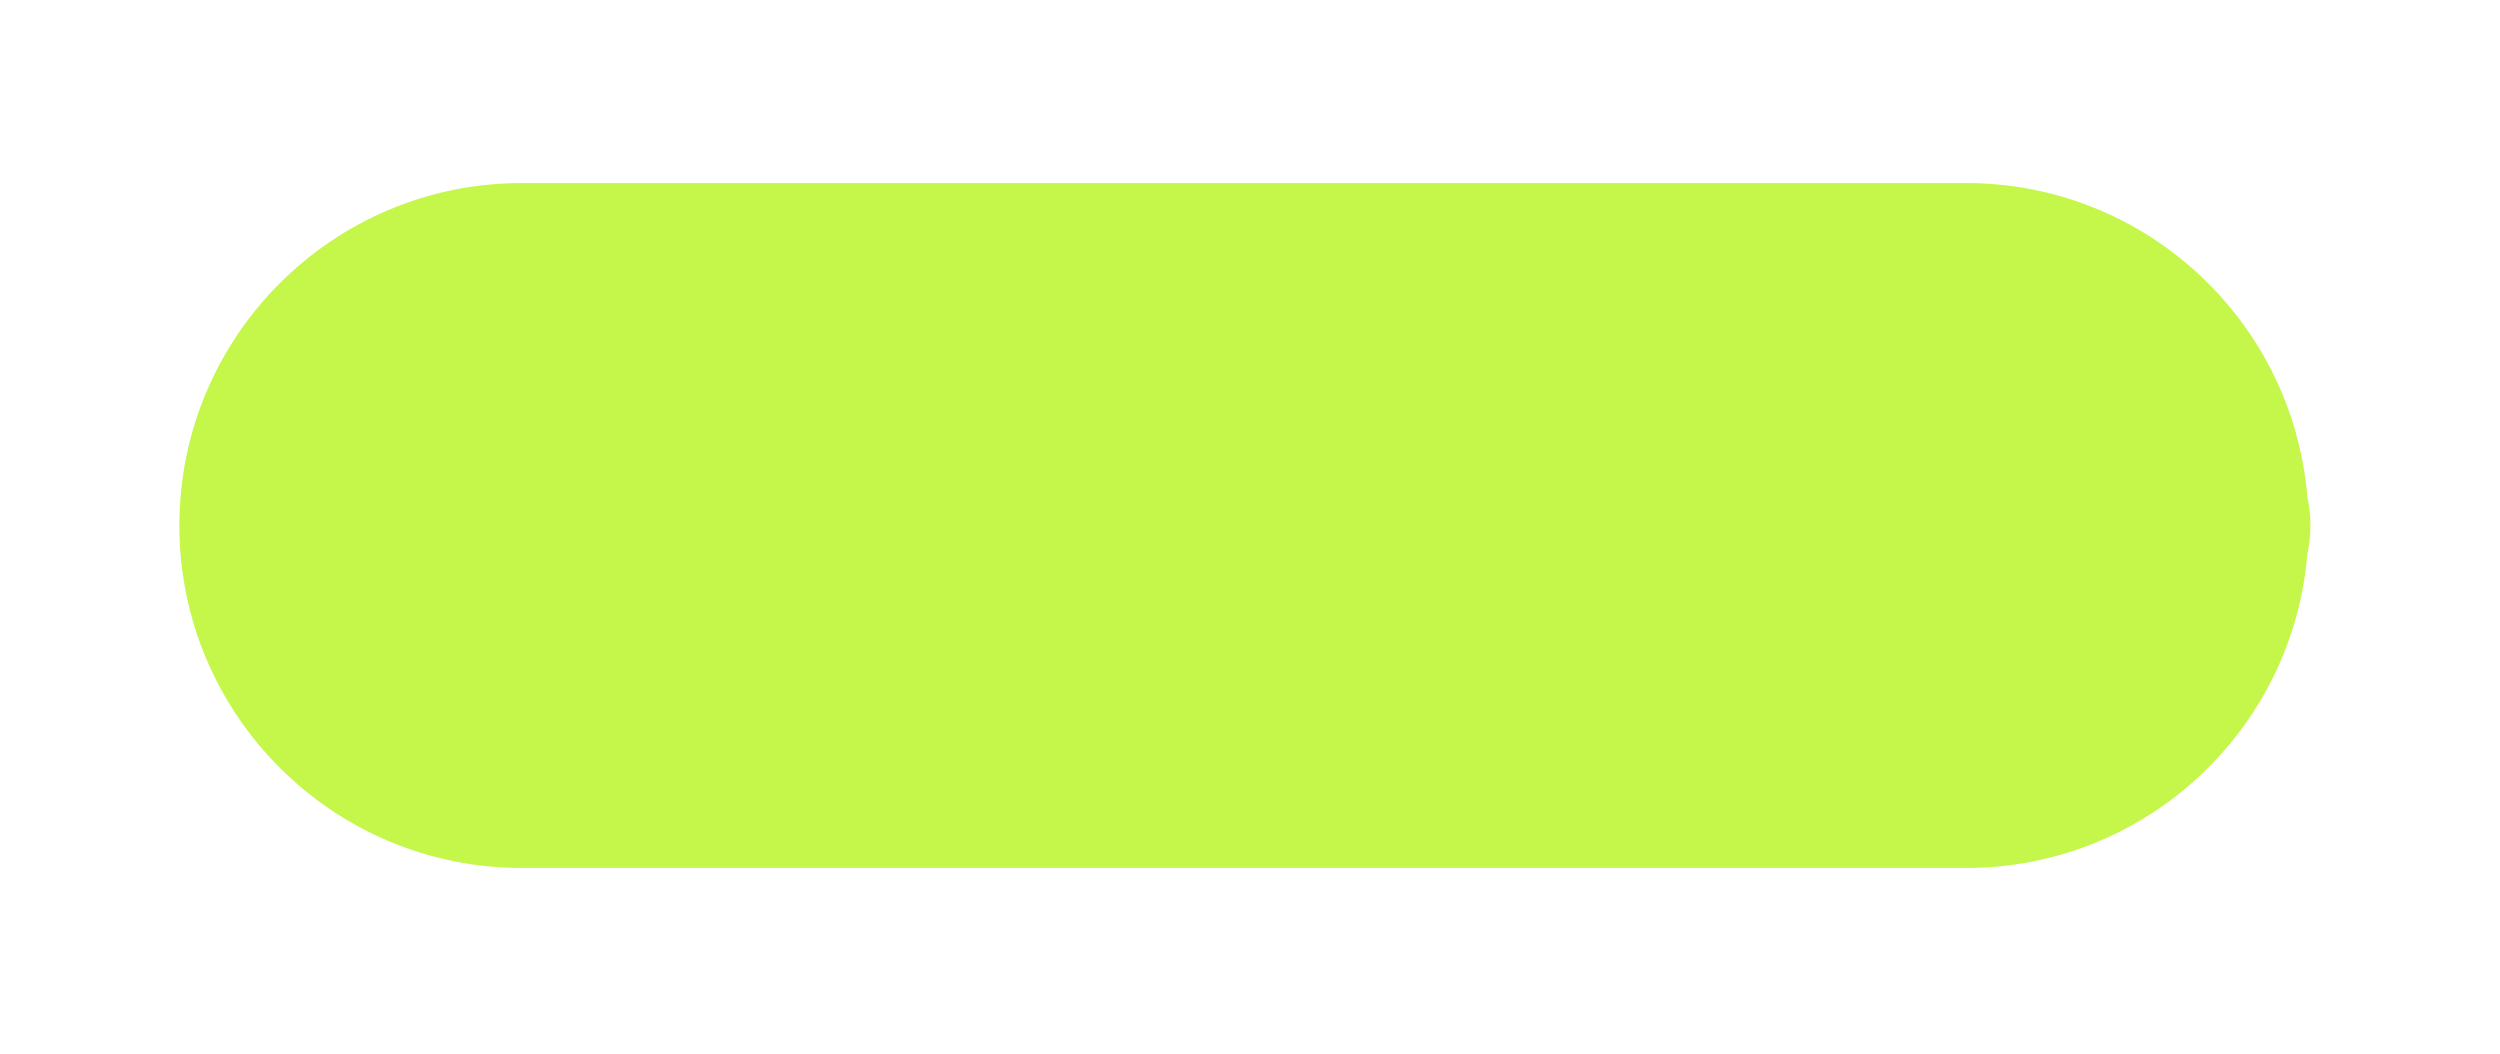 <?xml version="1.0" encoding="utf-8"?>
<svg xmlns="http://www.w3.org/2000/svg" fill="none" height="100%" overflow="visible" preserveAspectRatio="none" style="display: block;" viewBox="0 0 223 94" width="100%">
<g filter="url(#filter0_bd_0_179279)" id="Union">
<path d="M175.375 15C191.38 15 204.509 27.309 205.813 42.977C205.995 43.805 206.093 44.665 206.093 45.547C206.093 46.429 205.995 47.288 205.813 48.115C204.509 63.784 191.381 76.094 175.375 76.094H46.547C29.676 76.094 16 62.417 16 45.547C16 28.676 29.676 15 46.547 15H175.375Z" fill="#C4F74A"/>
</g>
<defs>
<filter color-interpolation-filters="sRGB" filterUnits="userSpaceOnUse" height="140.781" id="filter0_bd_0_179279" width="269.78" x="-23.844" y="-24.844">
<feFlood flood-opacity="0" result="BackgroundImageFix"/>
<feGaussianBlur in="BackgroundImageFix" stdDeviation="19.922"/>
<feComposite in2="SourceAlpha" operator="in" result="effect1_backgroundBlur_0_179279"/>
<feColorMatrix in="SourceAlpha" result="hardAlpha" type="matrix" values="0 0 0 0 0 0 0 0 0 0 0 0 0 0 0 0 0 0 127 0"/>
<feOffset dy="1.328"/>
<feGaussianBlur stdDeviation="7.969"/>
<feComposite in2="hardAlpha" operator="out"/>
<feColorMatrix type="matrix" values="0 0 0 0 0 0 0 0 0 0 0 0 0 0 0 0 0 0 0.15 0"/>
<feBlend in2="effect1_backgroundBlur_0_179279" mode="normal" result="effect2_dropShadow_0_179279"/>
<feBlend in="SourceGraphic" in2="effect2_dropShadow_0_179279" mode="normal" result="shape"/>
</filter>
</defs>
</svg>